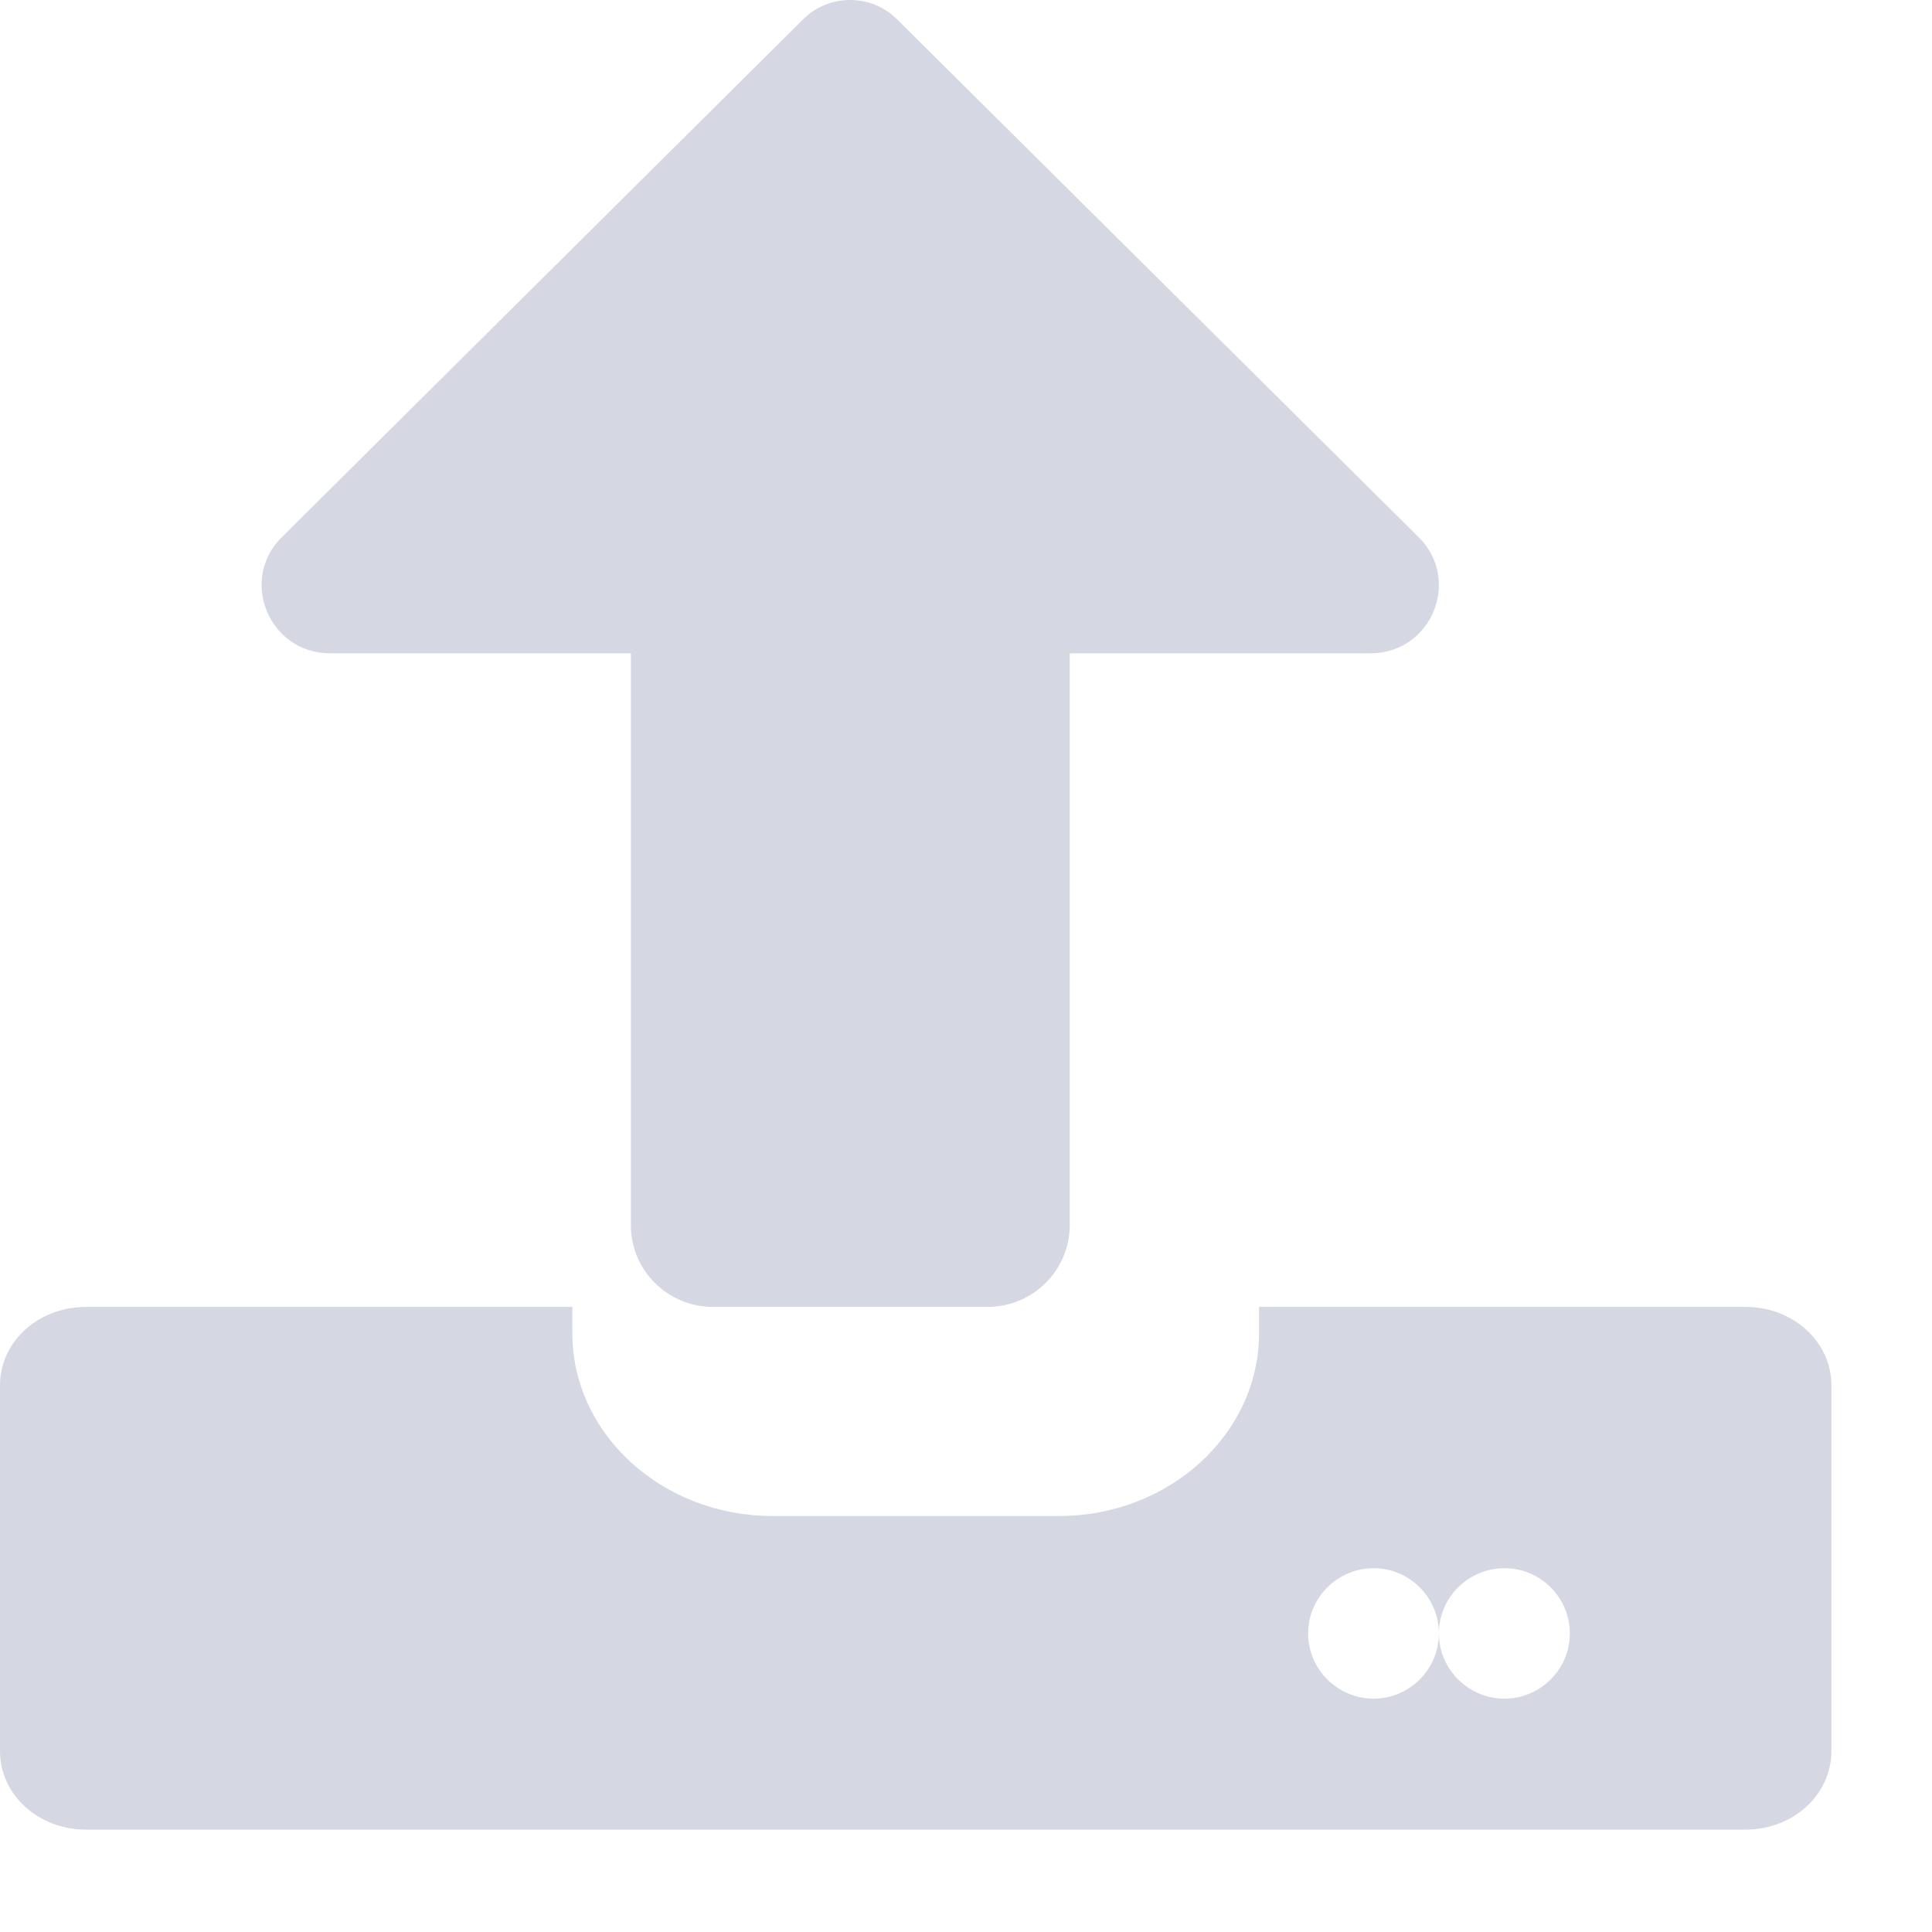 <?xml version="1.0" encoding="utf-8"?>
<svg xmlns="http://www.w3.org/2000/svg" fill="none" height="100%" overflow="visible" preserveAspectRatio="none" style="display: block;" viewBox="0 0 13 13" width="100%">
<path clip-rule="evenodd" d="M4.798 8.794H6.644C6.95 8.794 7.198 8.548 7.198 8.243V4.396H9.221C9.632 4.396 9.836 3.903 9.546 3.615L6.035 0.129C5.862 -0.043 5.578 -0.043 5.405 0.129L1.896 3.615C1.606 3.903 1.811 4.396 2.221 4.396H4.245V8.243C4.245 8.548 4.492 8.794 4.798 8.794ZM12.323 11.783V9.321C12.323 9.029 12.066 8.794 11.746 8.794H8.472V8.97C8.472 9.649 7.868 10.201 7.124 10.201H5.199C4.455 10.201 3.851 9.649 3.851 8.97V8.794H0.578C0.257 8.794 0 9.029 0 9.321V11.783C0 12.076 0.257 12.311 0.578 12.311H11.746C12.066 12.311 12.323 12.076 12.323 11.783ZM9.682 10.991C9.682 10.749 9.484 10.552 9.243 10.552C9.001 10.552 8.802 10.749 8.802 10.991C8.802 11.232 9.001 11.43 9.243 11.43C9.484 11.43 9.682 11.232 9.682 10.991ZM10.123 10.552C10.365 10.552 10.563 10.749 10.563 10.991C10.563 11.232 10.365 11.43 10.123 11.43C9.881 11.43 9.682 11.232 9.682 10.991C9.682 10.749 9.881 10.552 10.123 10.552Z" fill="#D5D7E3" fill-rule="evenodd" id="Vector"/>
</svg>